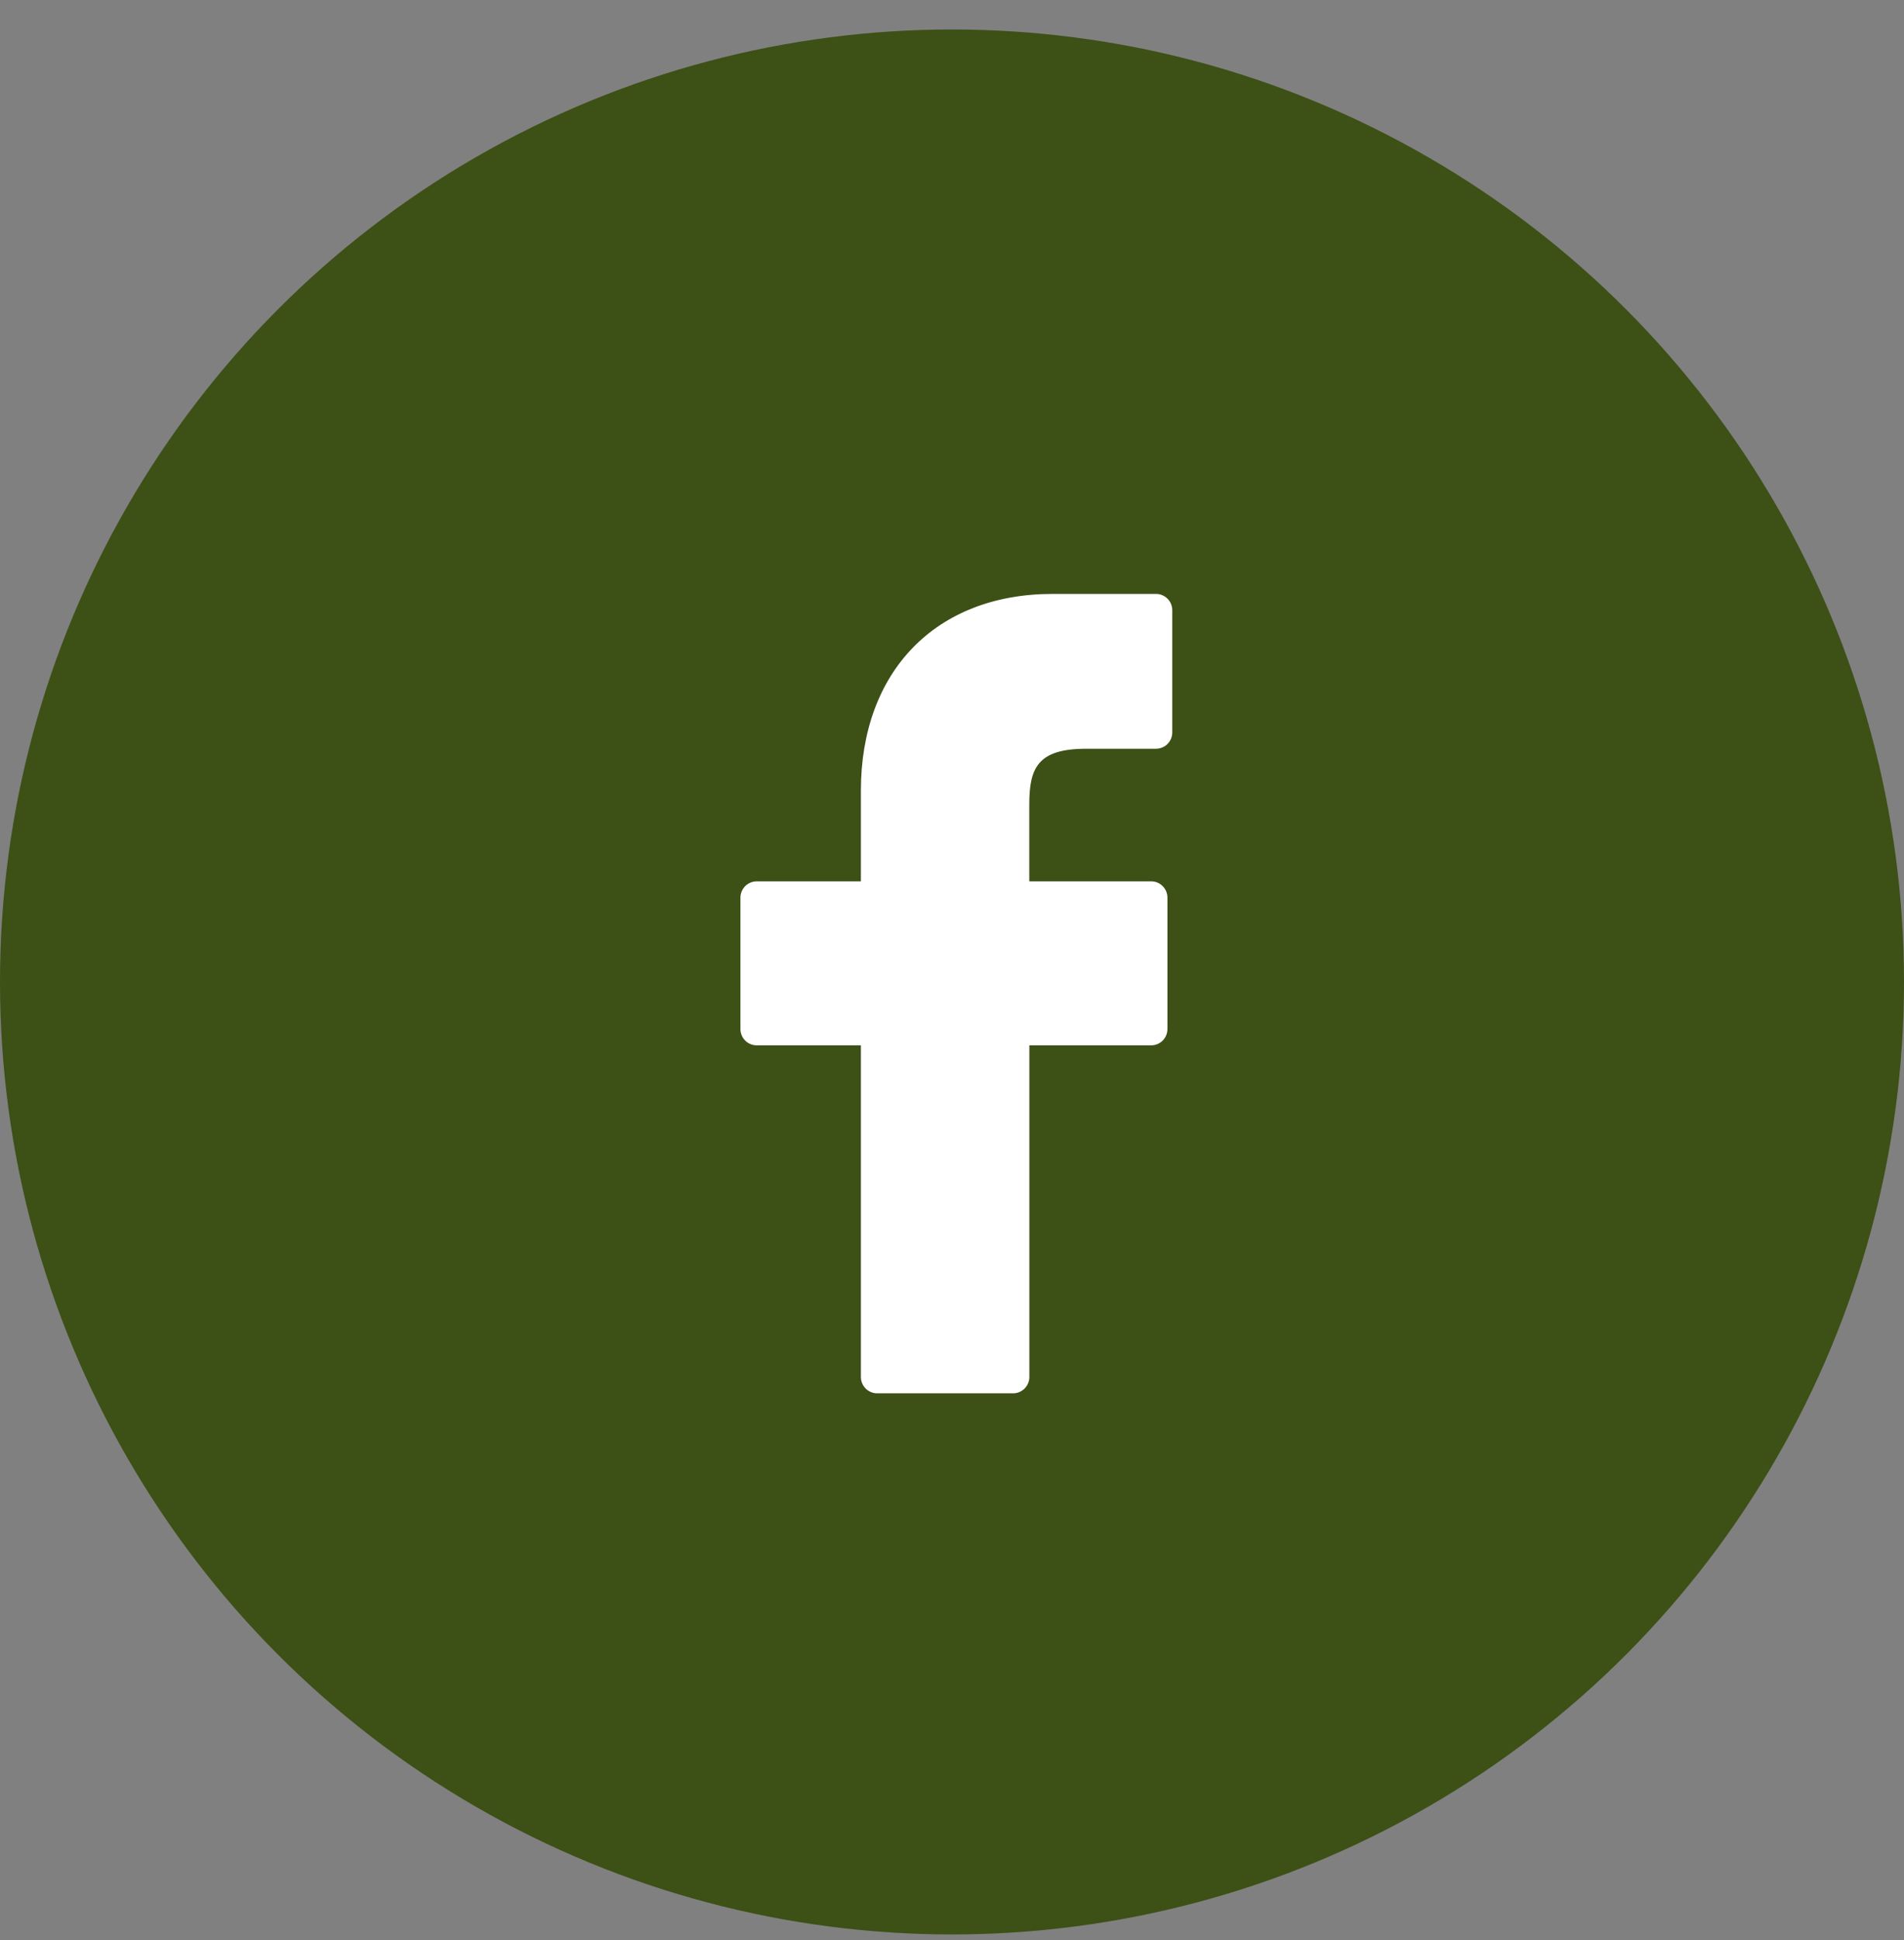 <svg width="54" height="55" viewBox="0 0 54 55" fill="none" xmlns="http://www.w3.org/2000/svg">
<rect x="0" y="0" width="54" height="55" fill="#808080" stroke="none"/>
<circle cx="27" cy="27.836" r="27" fill="#3D5016"/>
<path d="M32.788 16.836H29.85C26.55 16.836 24.416 19.025 24.416 22.413V24.984H21.462C21.34 24.984 21.222 25.032 21.135 25.119C21.049 25.206 21 25.323 21 25.446V29.171C21 29.294 21.049 29.411 21.135 29.498C21.222 29.585 21.34 29.633 21.462 29.633H24.416V39.034C24.416 39.157 24.465 39.274 24.551 39.361C24.638 39.448 24.756 39.497 24.878 39.497H28.732C28.855 39.497 28.972 39.448 29.059 39.361C29.145 39.274 29.194 39.157 29.194 39.034V29.633H32.648C32.77 29.633 32.888 29.585 32.975 29.498C33.061 29.411 33.11 29.294 33.11 29.171V25.446C33.11 25.385 33.098 25.325 33.075 25.269C33.052 25.213 33.018 25.162 32.975 25.119C32.932 25.076 32.881 25.042 32.825 25.018C32.769 24.995 32.709 24.984 32.648 24.984H29.192V22.803C29.192 21.756 29.442 21.225 30.807 21.225H32.786C32.847 21.225 32.907 21.212 32.963 21.189C33.019 21.166 33.07 21.132 33.112 21.089C33.155 21.046 33.189 20.995 33.212 20.939C33.235 20.883 33.247 20.823 33.247 20.762V17.304C33.248 17.243 33.237 17.183 33.214 17.126C33.192 17.069 33.158 17.018 33.115 16.974C33.072 16.931 33.022 16.896 32.965 16.872C32.909 16.848 32.849 16.836 32.788 16.836Z" fill="white"/>
</svg>
